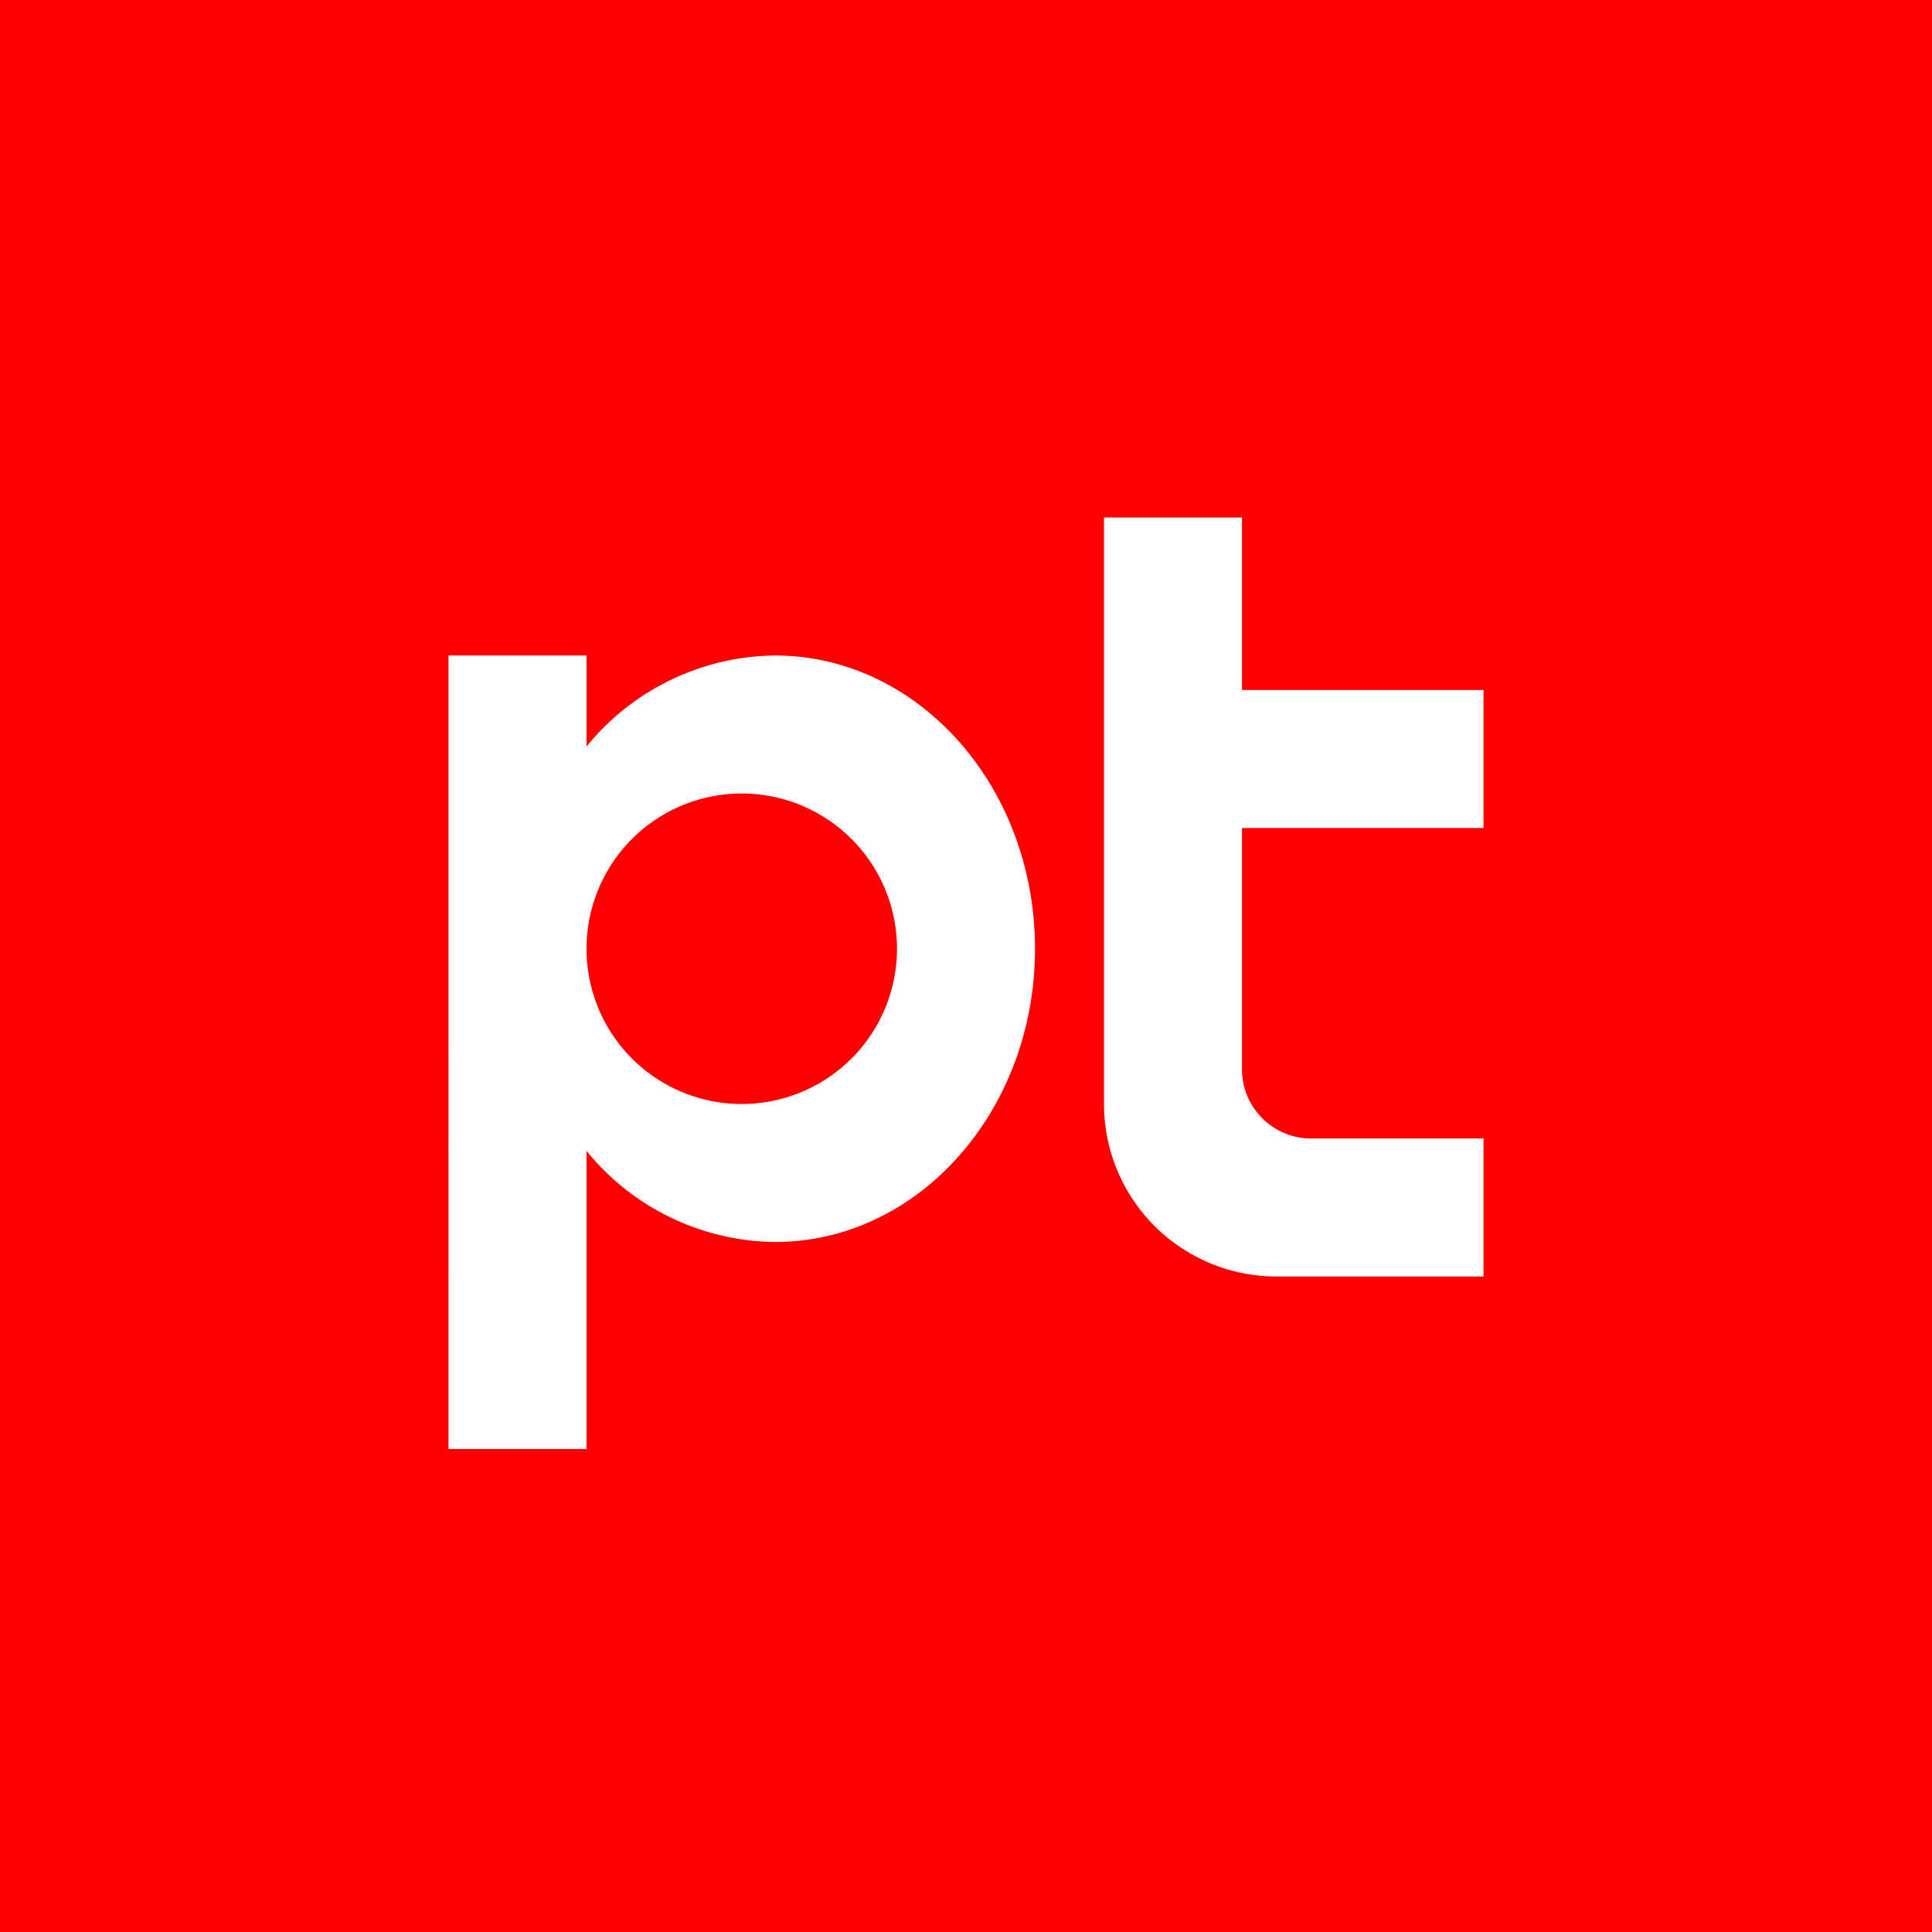 <!-- by TradingView --><svg width="56" height="56" viewBox="0 0 56 56" xmlns="http://www.w3.org/2000/svg"><path fill="#FE0000" d="M0 0h56v56H0z"/><path fill-rule="evenodd" d="M32 15h4v5h7v4h-7v7c0 1.1.9 2 2 2h5v4h-6a5 5 0 0 1-5-5V15Zm-19 4h4v2.64A7.14 7.14 0 0 1 22.46 19c4.16 0 7.54 3.8 7.54 8.5S26.62 36 22.46 36A7.14 7.14 0 0 1 17 33.36V42h-4V19Zm13 8.5a4.5 4.5 0 1 1-9 0 4.5 4.5 0 0 1 9 0Z" fill="#fff"/></svg>